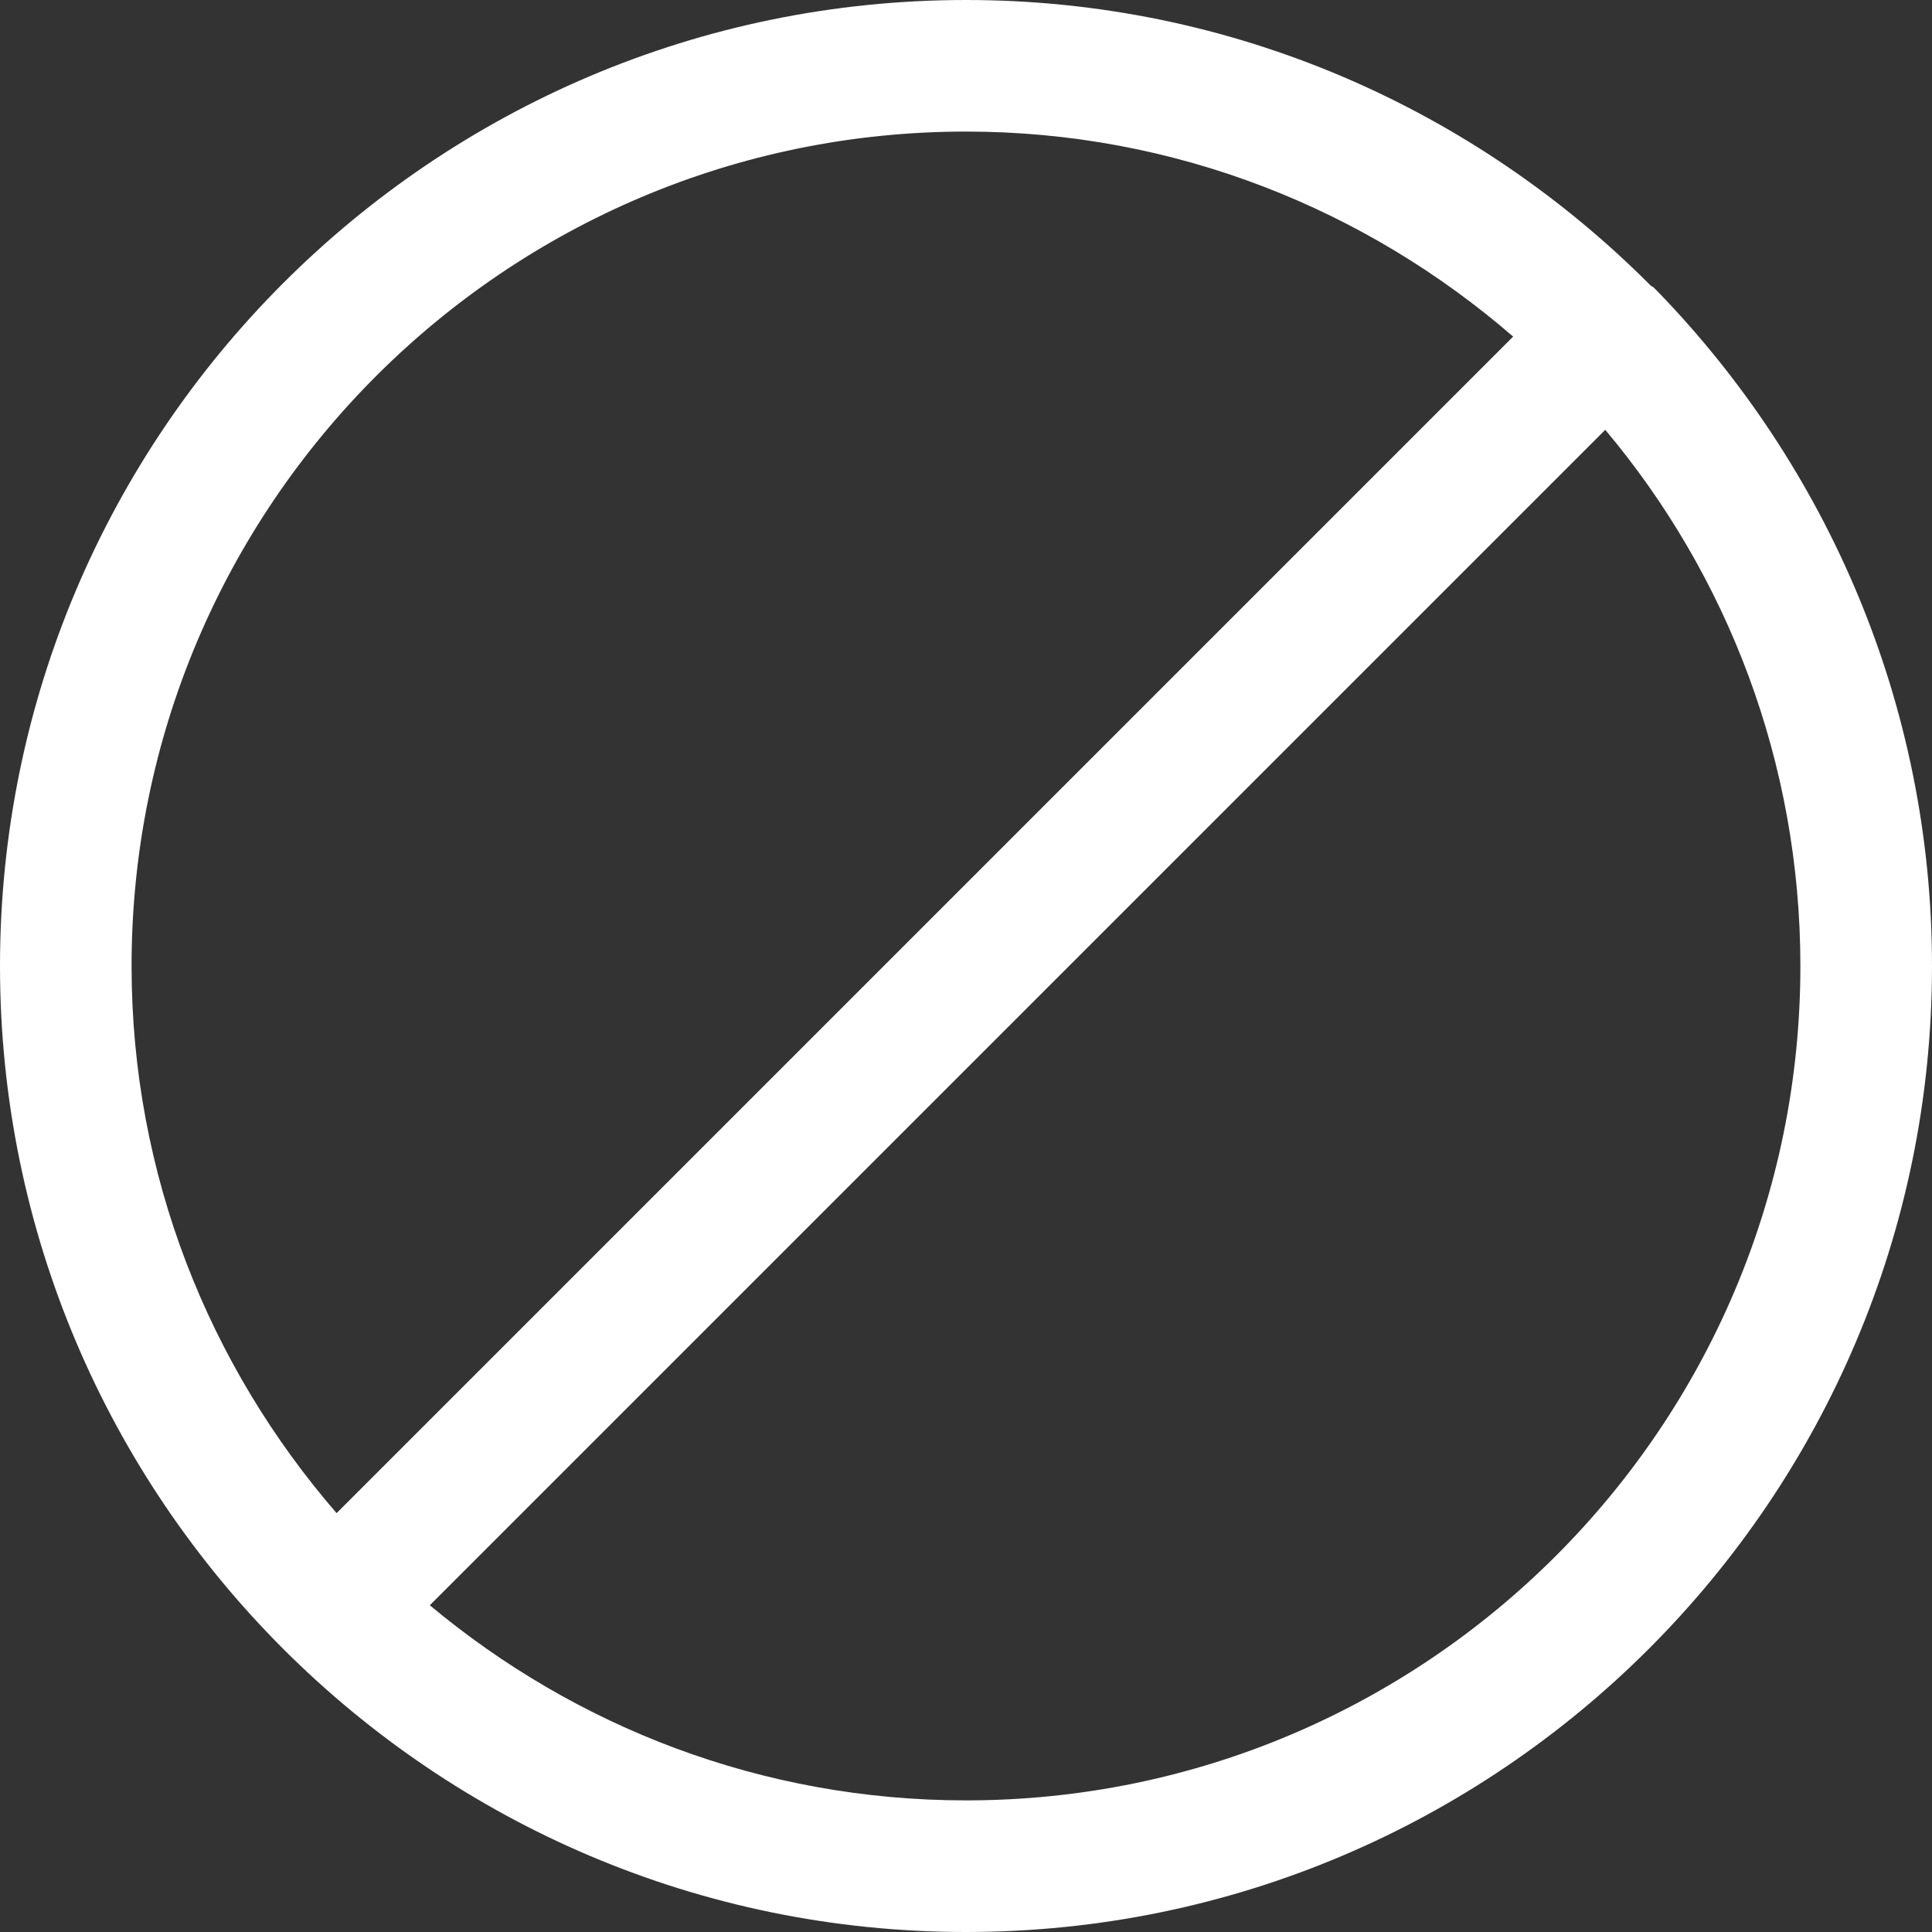 <?xml version="1.0" encoding="UTF-8"?> <svg xmlns="http://www.w3.org/2000/svg" viewBox="0 0 40.00 40.00" data-guides="{&quot;vertical&quot;:[],&quot;horizontal&quot;:[]}"><rect x="0" y="0" width="40.00" height="40.00" fill="#333333" stroke="none"/><defs></defs><path fill="#ffffff" stroke="none" fill-opacity="1" stroke-width="1" stroke-opacity="1" id="tSvg178754a585e" title="Path 2" d="M34.256 5.971C34.233 5.948 34.211 5.925 34.188 5.925C30.556 2.27 25.539 0 20 0C8.967 0 0 8.967 0 20C0 31.033 8.967 40 20 40C31.033 40 40 31.033 40 20C40 14.574 37.82 9.648 34.324 6.039C34.302 6.016 34.279 5.993 34.256 5.971ZM2.724 20C2.724 10.465 10.465 2.724 20 2.724C24.336 2.724 28.286 4.336 31.328 6.969C23.208 15.089 15.089 23.208 6.969 31.328C4.336 28.286 2.724 24.336 2.724 20ZM20 37.275C15.777 37.275 11.918 35.755 8.899 33.235C17.011 25.123 25.123 17.011 33.235 8.899C35.755 11.896 37.275 15.777 37.275 20C37.275 29.534 29.534 37.275 20 37.275Z"></path></svg> 